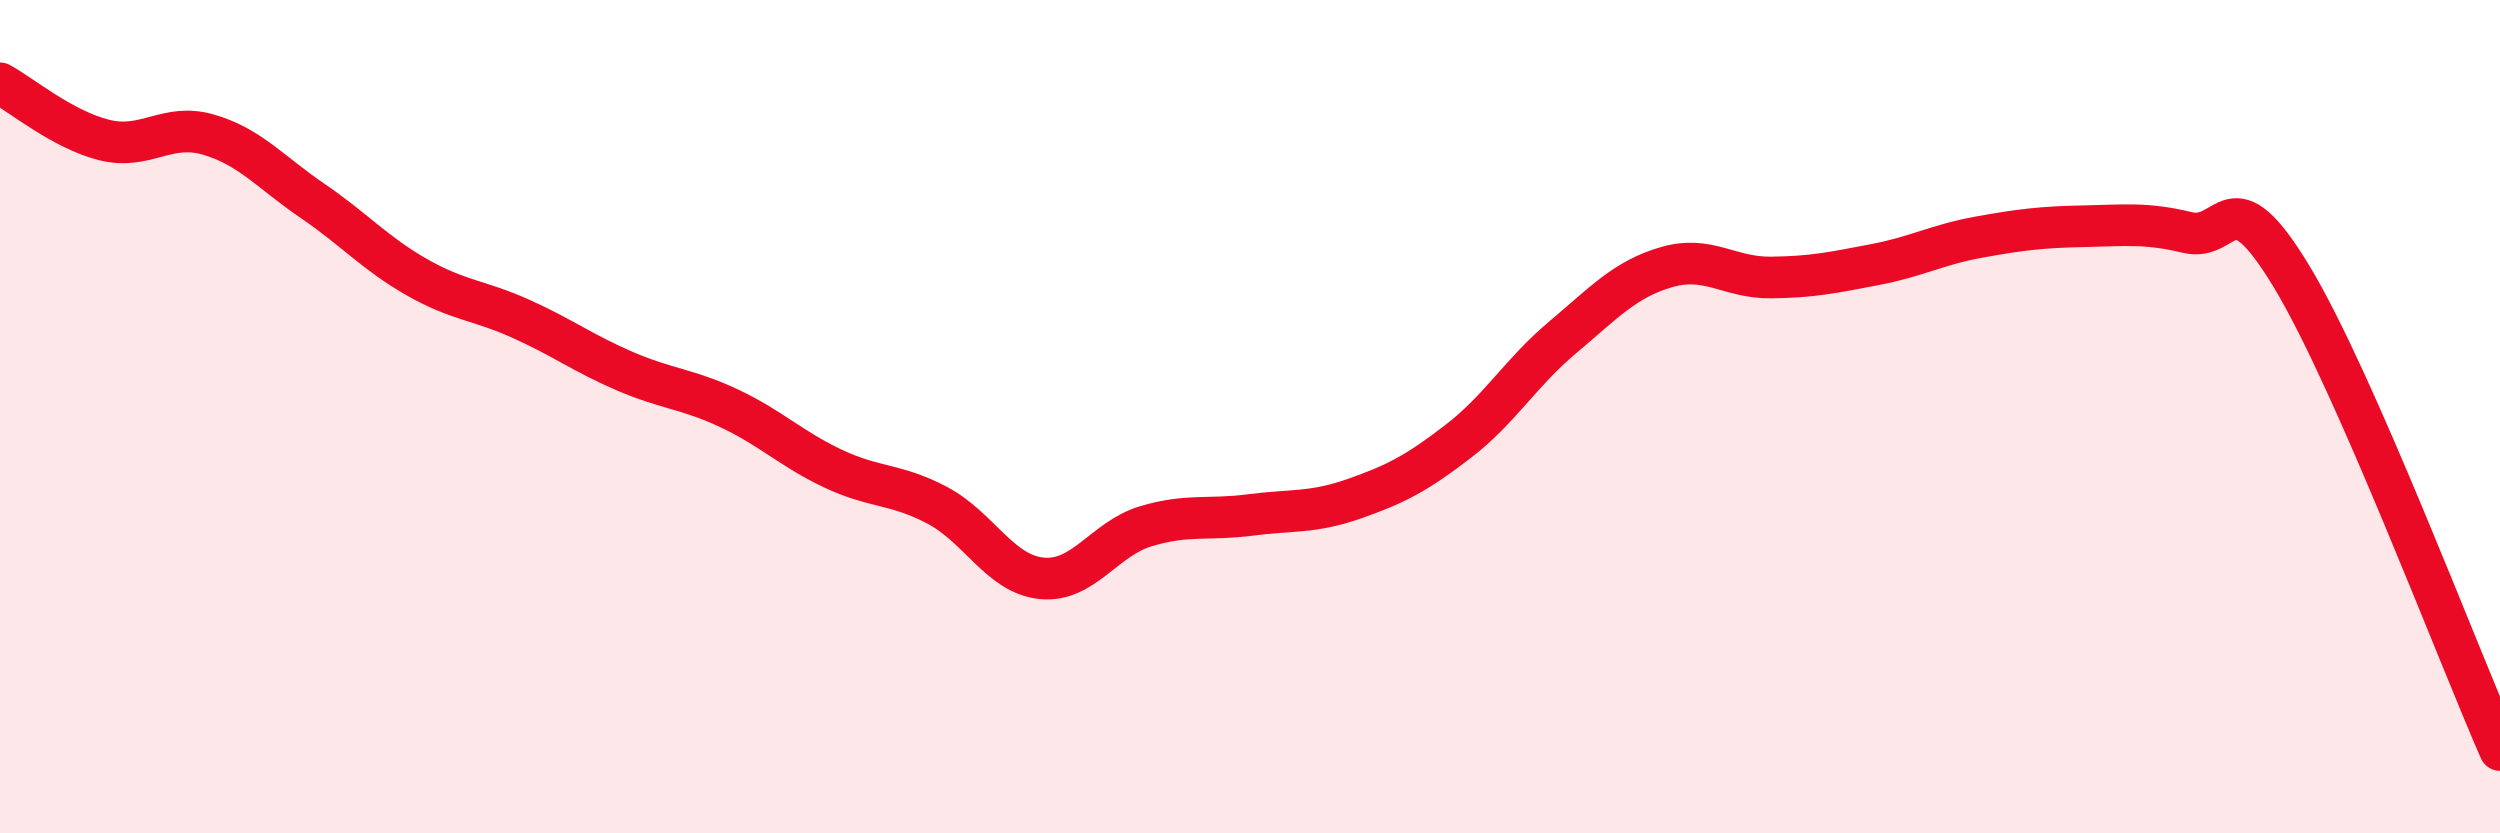 
    <svg width="60" height="20" viewBox="0 0 60 20" xmlns="http://www.w3.org/2000/svg">
      <path
        d="M 0,2 C 0.5,2.27 1.5,3.11 2.5,3.36 C 3.5,3.61 4,2.94 5,3.23 C 6,3.52 6.5,4.14 7.5,4.82 C 8.5,5.5 9,6.08 10,6.65 C 11,7.22 11.5,7.2 12.5,7.65 C 13.5,8.1 14,8.48 15,8.91 C 16,9.34 16.5,9.33 17.5,9.8 C 18.5,10.27 19,10.78 20,11.25 C 21,11.72 21.5,11.6 22.5,12.13 C 23.5,12.66 24,13.78 25,13.88 C 26,13.98 26.5,12.93 27.5,12.63 C 28.5,12.33 29,12.49 30,12.36 C 31,12.23 31.5,12.32 32.5,11.97 C 33.5,11.62 34,11.36 35,10.59 C 36,9.82 36.5,8.94 37.5,8.1 C 38.5,7.26 39,6.7 40,6.41 C 41,6.12 41.5,6.67 42.5,6.66 C 43.5,6.65 44,6.54 45,6.35 C 46,6.16 46.5,5.87 47.5,5.69 C 48.5,5.51 49,5.45 50,5.43 C 51,5.41 51.5,5.34 52.5,5.58 C 53.5,5.82 53.5,4.16 55,6.64 C 56.5,9.12 59,15.73 60,18L60 20L0 20Z"
        fill="#EB0A25"
        opacity="0.1"
        stroke-linecap="round"
        stroke-linejoin="round"
      />
      <path
        d="M 0,2 C 0.5,2.27 1.5,3.11 2.5,3.36 C 3.5,3.61 4,2.94 5,3.23 C 6,3.52 6.5,4.14 7.5,4.82 C 8.5,5.5 9,6.08 10,6.65 C 11,7.22 11.5,7.2 12.5,7.65 C 13.5,8.1 14,8.48 15,8.91 C 16,9.34 16.5,9.33 17.5,9.8 C 18.5,10.27 19,10.78 20,11.25 C 21,11.72 21.5,11.6 22.5,12.13 C 23.5,12.66 24,13.78 25,13.88 C 26,13.98 26.5,12.93 27.5,12.63 C 28.5,12.33 29,12.49 30,12.36 C 31,12.23 31.5,12.32 32.5,11.97 C 33.5,11.62 34,11.36 35,10.59 C 36,9.82 36.5,8.94 37.5,8.1 C 38.5,7.26 39,6.7 40,6.41 C 41,6.12 41.5,6.67 42.5,6.66 C 43.5,6.65 44,6.54 45,6.35 C 46,6.16 46.5,5.87 47.5,5.69 C 48.5,5.51 49,5.45 50,5.43 C 51,5.41 51.5,5.34 52.5,5.58 C 53.5,5.82 53.5,4.16 55,6.64 C 56.5,9.12 59,15.73 60,18"
        stroke="#EB0A25"
        stroke-width="1"
        fill="none"
        stroke-linecap="round"
        stroke-linejoin="round"
      />
    </svg>
  